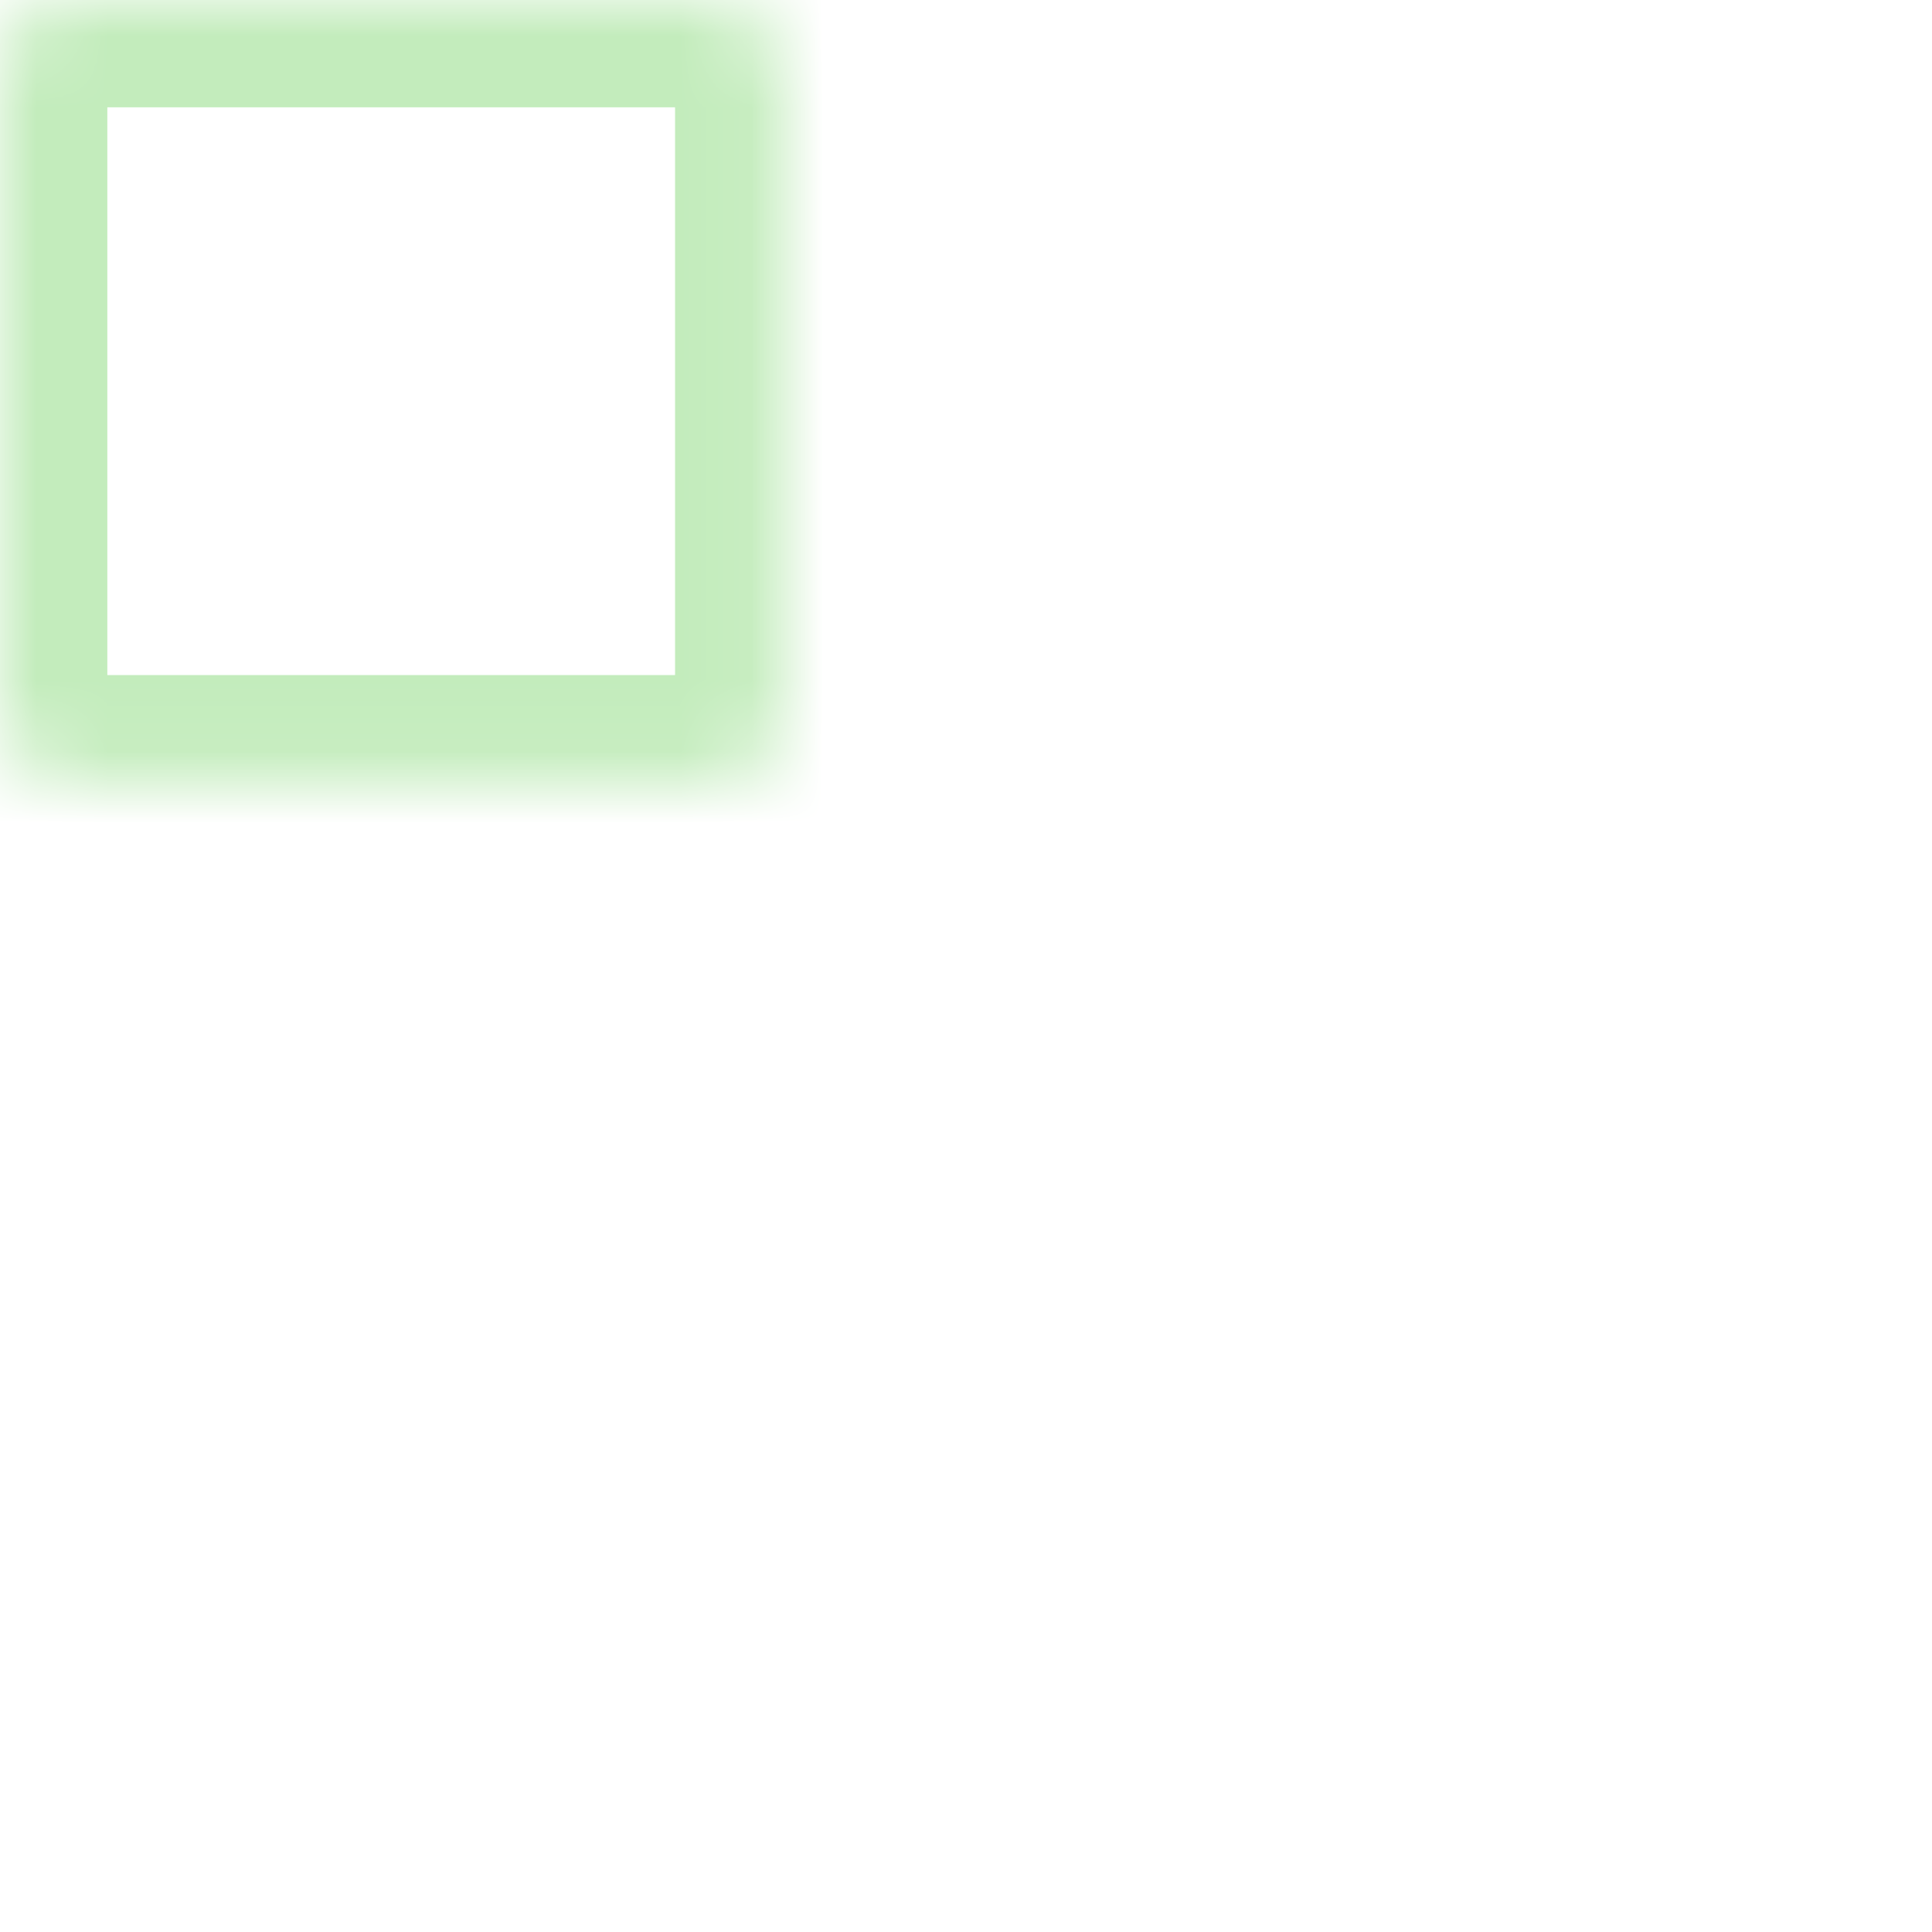 <svg width="27" height="27" viewBox="0 0 27 27" fill="none" xmlns="http://www.w3.org/2000/svg">
<mask id="path-1-inside-1_178_159" fill="white">
<rect width="10.934" height="10.934" rx="1"/>
</mask>
<rect width="10.934" height="10.934" rx="1" stroke="#C3ECBC" stroke-width="3" stroke-linejoin="round" mask="url(#path-1-inside-1_178_159)"/>
<mask id="path-2-inside-2_178_159" fill="white">
<rect y="15.308" width="10.934" height="10.934" rx="1"/>
</mask>
<rect y="15.308" width="10.934" height="10.934" rx="1" stroke="#C3ECBC" stroke-width="3" stroke-linejoin="round" mask="url(#path-2-inside-2_178_159)"/>
<mask id="path-3-inside-3_178_159" fill="white">
<rect x="15.308" width="10.934" height="10.934" rx="1"/>
</mask>
<rect x="15.308" width="10.934" height="10.934" rx="1" stroke="#C3ECBC" stroke-width="3" stroke-linejoin="round" mask="url(#path-3-inside-3_178_159)"/>
<mask id="path-4-inside-4_178_159" fill="white">
<rect x="15.308" y="15.308" width="10.934" height="10.934" rx="1"/>
</mask>
<rect x="15.308" y="15.308" width="10.934" height="10.934" rx="1" stroke="#C3ECBC" stroke-width="3" stroke-linejoin="round" mask="url(#path-4-inside-4_178_159)"/>
</svg>

